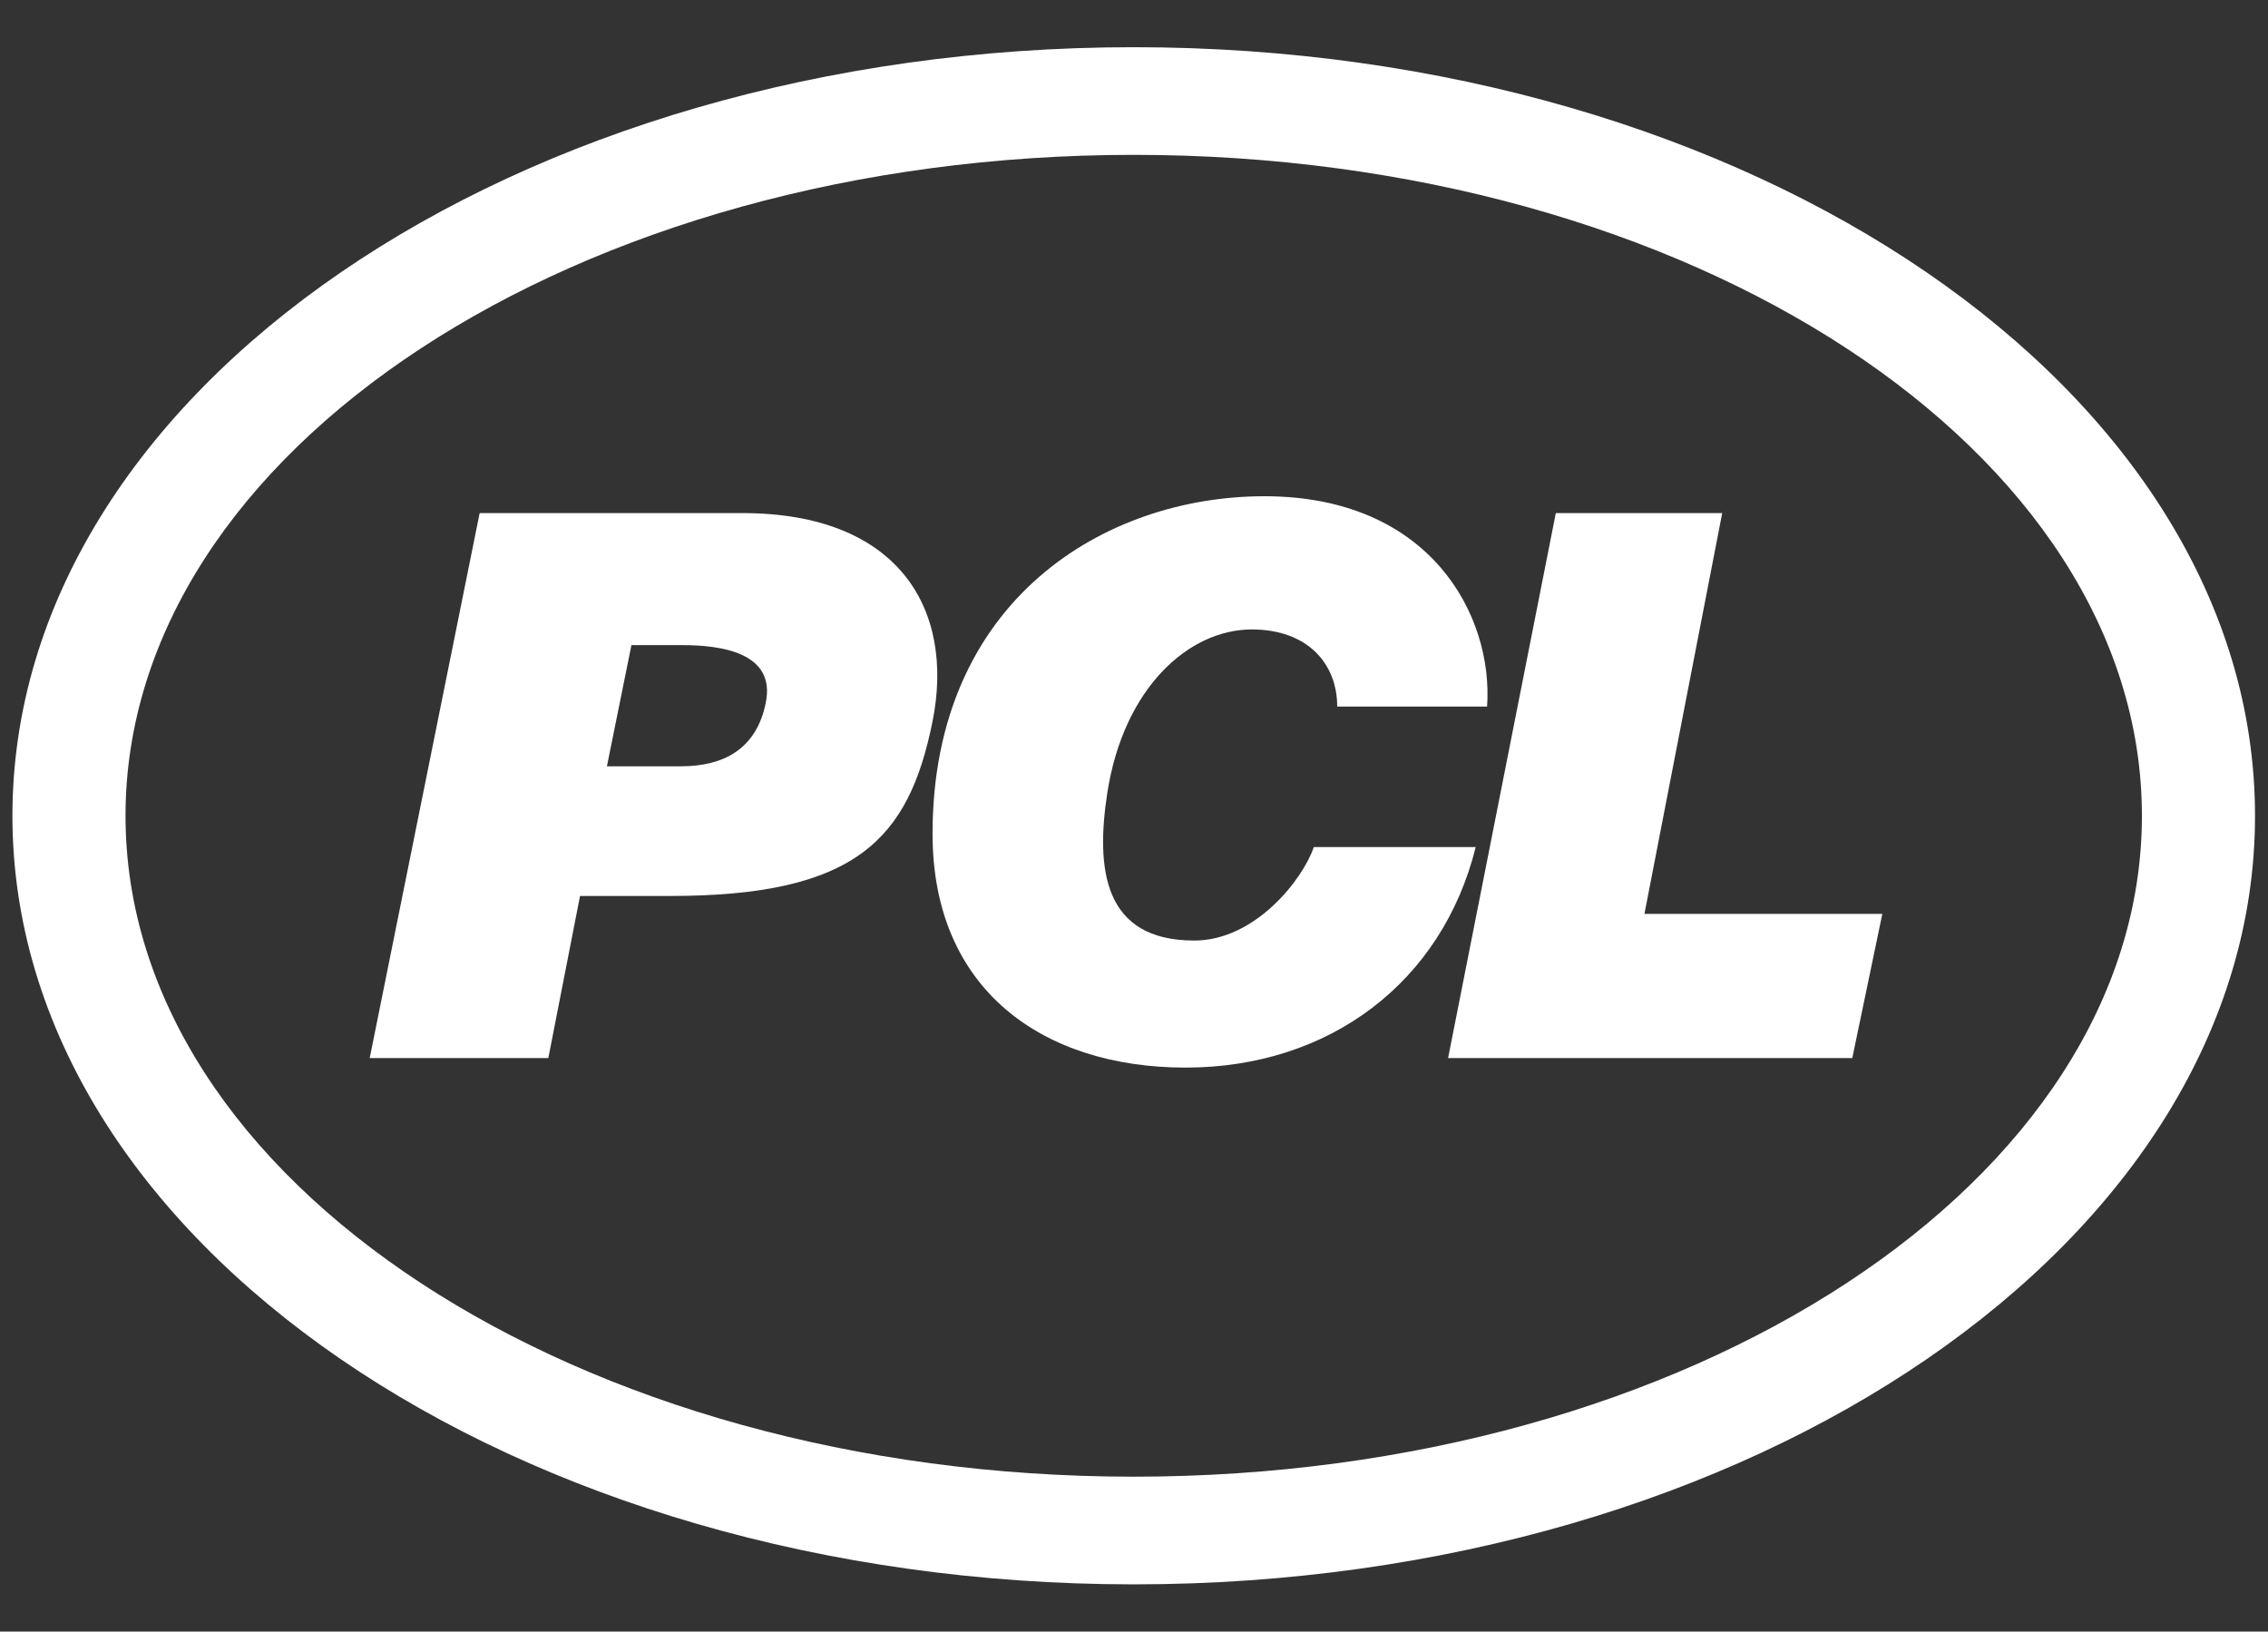 <?xml version="1.0" encoding="utf-8"?>
<svg xmlns="http://www.w3.org/2000/svg" width="695" height="500" viewBox="0 0 695 500" fill="none">
  <rect x="0" y="0" width="695" height="500" fill="#333333" stroke="none"/>
  <g clip-path="url(#clip0_3917_6462)">
    <path fill-rule="evenodd" clip-rule="evenodd" d="M691.022 250C691.022 380.065 537.161 485.523 347.409 485.523C157.651 485.523 3.809 380.065 3.809 250.006C3.809 119.922 157.658 14.465 347.409 14.465C537.161 14.465 691.022 119.916 691.022 250ZM656.361 250C656.361 361.813 518.08 452.527 347.41 452.527C176.788 452.527 38.465 361.813 38.465 250C38.465 138.107 176.788 47.454 347.41 47.454C518.074 47.454 656.361 138.113 656.361 250Z" fill="white"/>
    <path d="M113.292 324.24L146.984 157.234H227.482C275.446 157.234 292.673 186.757 285.756 221.122C278.499 257.056 262.495 274.569 205.33 274.569H177.744L168.028 324.24H113.292ZM208.722 234.829C221.473 234.829 231.789 229.739 234.661 215.353C237.835 199.816 220.607 197.695 209.019 197.695H193.494L185.982 234.829H208.722Z" fill="white"/>
    <path d="M409.771 216.509C409.771 203.469 400.782 192.895 383.591 192.895C364.37 192.895 344.423 210.625 339.353 242.742C335.694 266.356 338.117 288.226 365.969 288.226C384.62 288.226 399.219 269.526 402.605 259.576H452.216C441.924 301.012 407.36 327.16 363.298 327.16C319.672 327.16 285.768 303.399 285.768 255.51C285.768 183.987 338.426 152.07 387.455 152.07C438.49 152.07 457.662 188.822 455.699 216.521H409.771V216.509ZM443.748 324.239L476.761 157.233H527.753L503.917 280.051H576.819L567.612 324.239H443.748Z" fill="white"/>
  </g>
  <defs>
    <clipPath id="clip0_3917_6462">
      <rect width="694.706" height="500" fill="white" transform="translate(0.059)"/>
    </clipPath>
  </defs>
</svg>